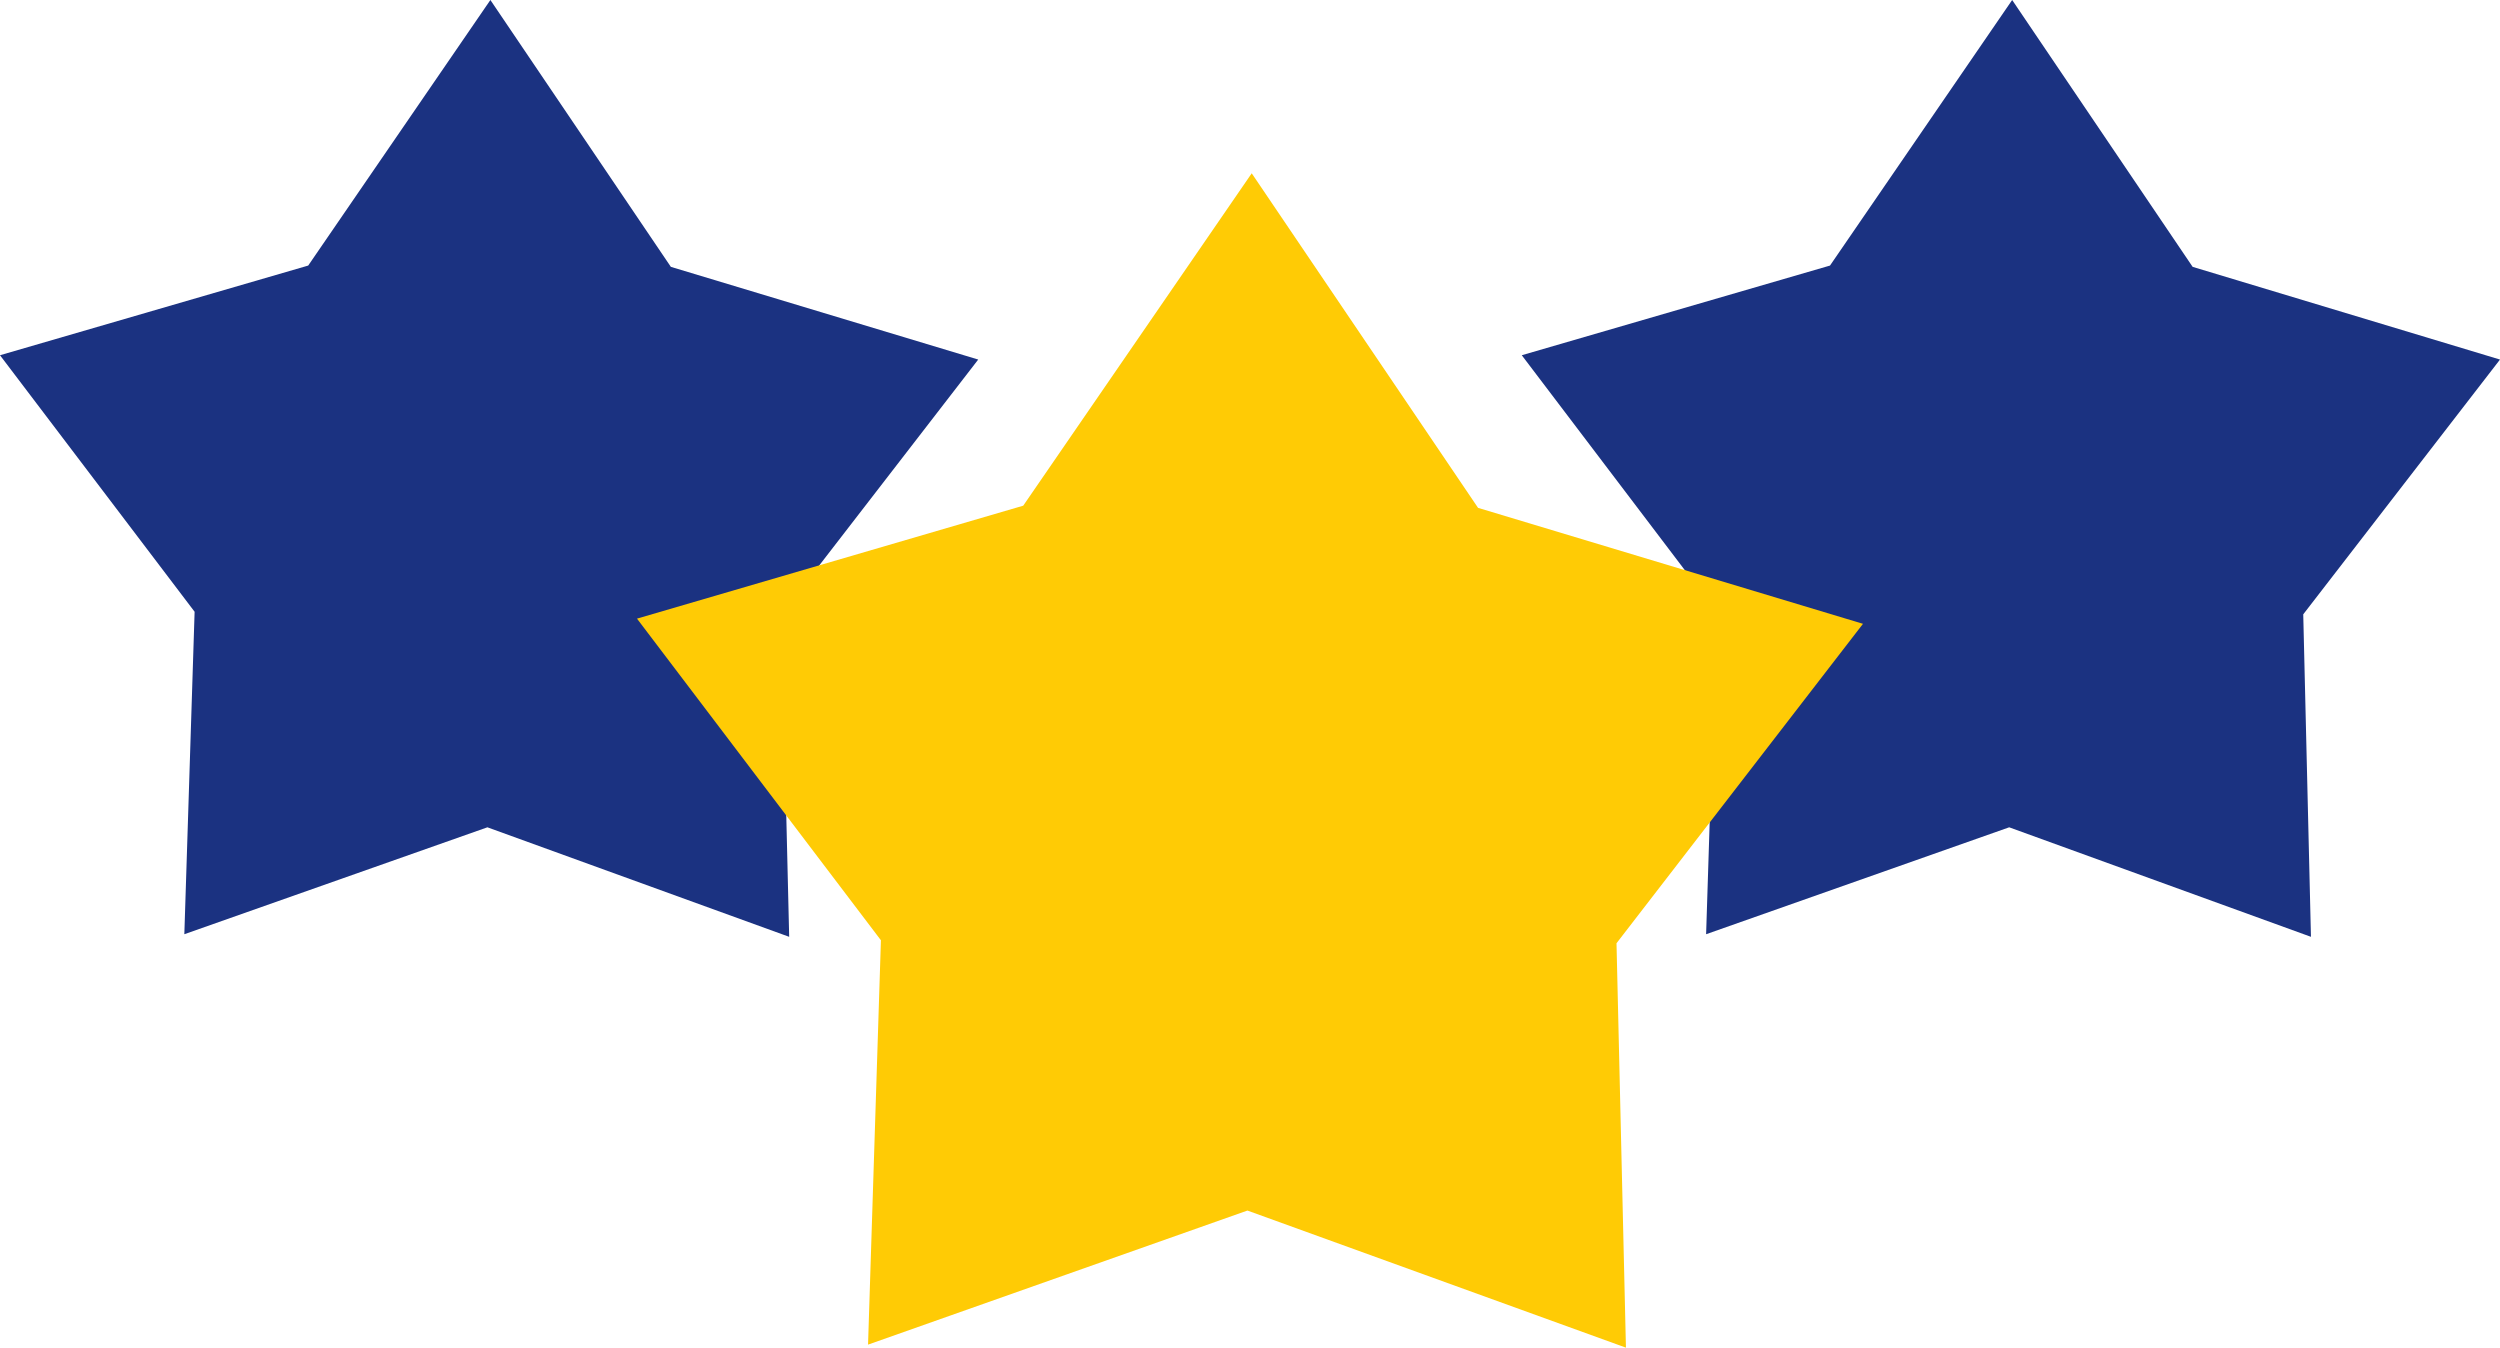 <svg width="128" height="69" viewBox="0 0 128 69" fill="none" xmlns="http://www.w3.org/2000/svg">
<g clip-path="url(#clip0_2_3650)">
<path d="M103.023 0L112.263 13.663L128 18.409L117.926 31.454L118.321 47.965L102.87 42.358L87.353 47.832L87.879 31.322L77.915 18.188L93.696 13.597L103.023 0Z" fill="#1B3281"/>
<path d="M25.108 0L34.348 13.663L50.085 18.409L40.011 31.454L40.406 47.965L24.955 42.358L9.438 47.832L9.964 31.322L0 18.188L15.78 13.597L25.108 0Z" fill="#1B3281"/>
<path d="M64.088 8.873L75.676 26.002L95.385 31.939L82.765 48.295L83.248 69L63.868 61.98L44.444 68.845L45.103 48.141L32.614 31.674L52.389 25.891L64.088 8.873Z" fill="#FFCB05"/>
</g>
<defs>
<clipPath id="clip0_2_3650">
<rect width="128" height="69" fill="white"/>
</clipPath>
</defs>
</svg>
